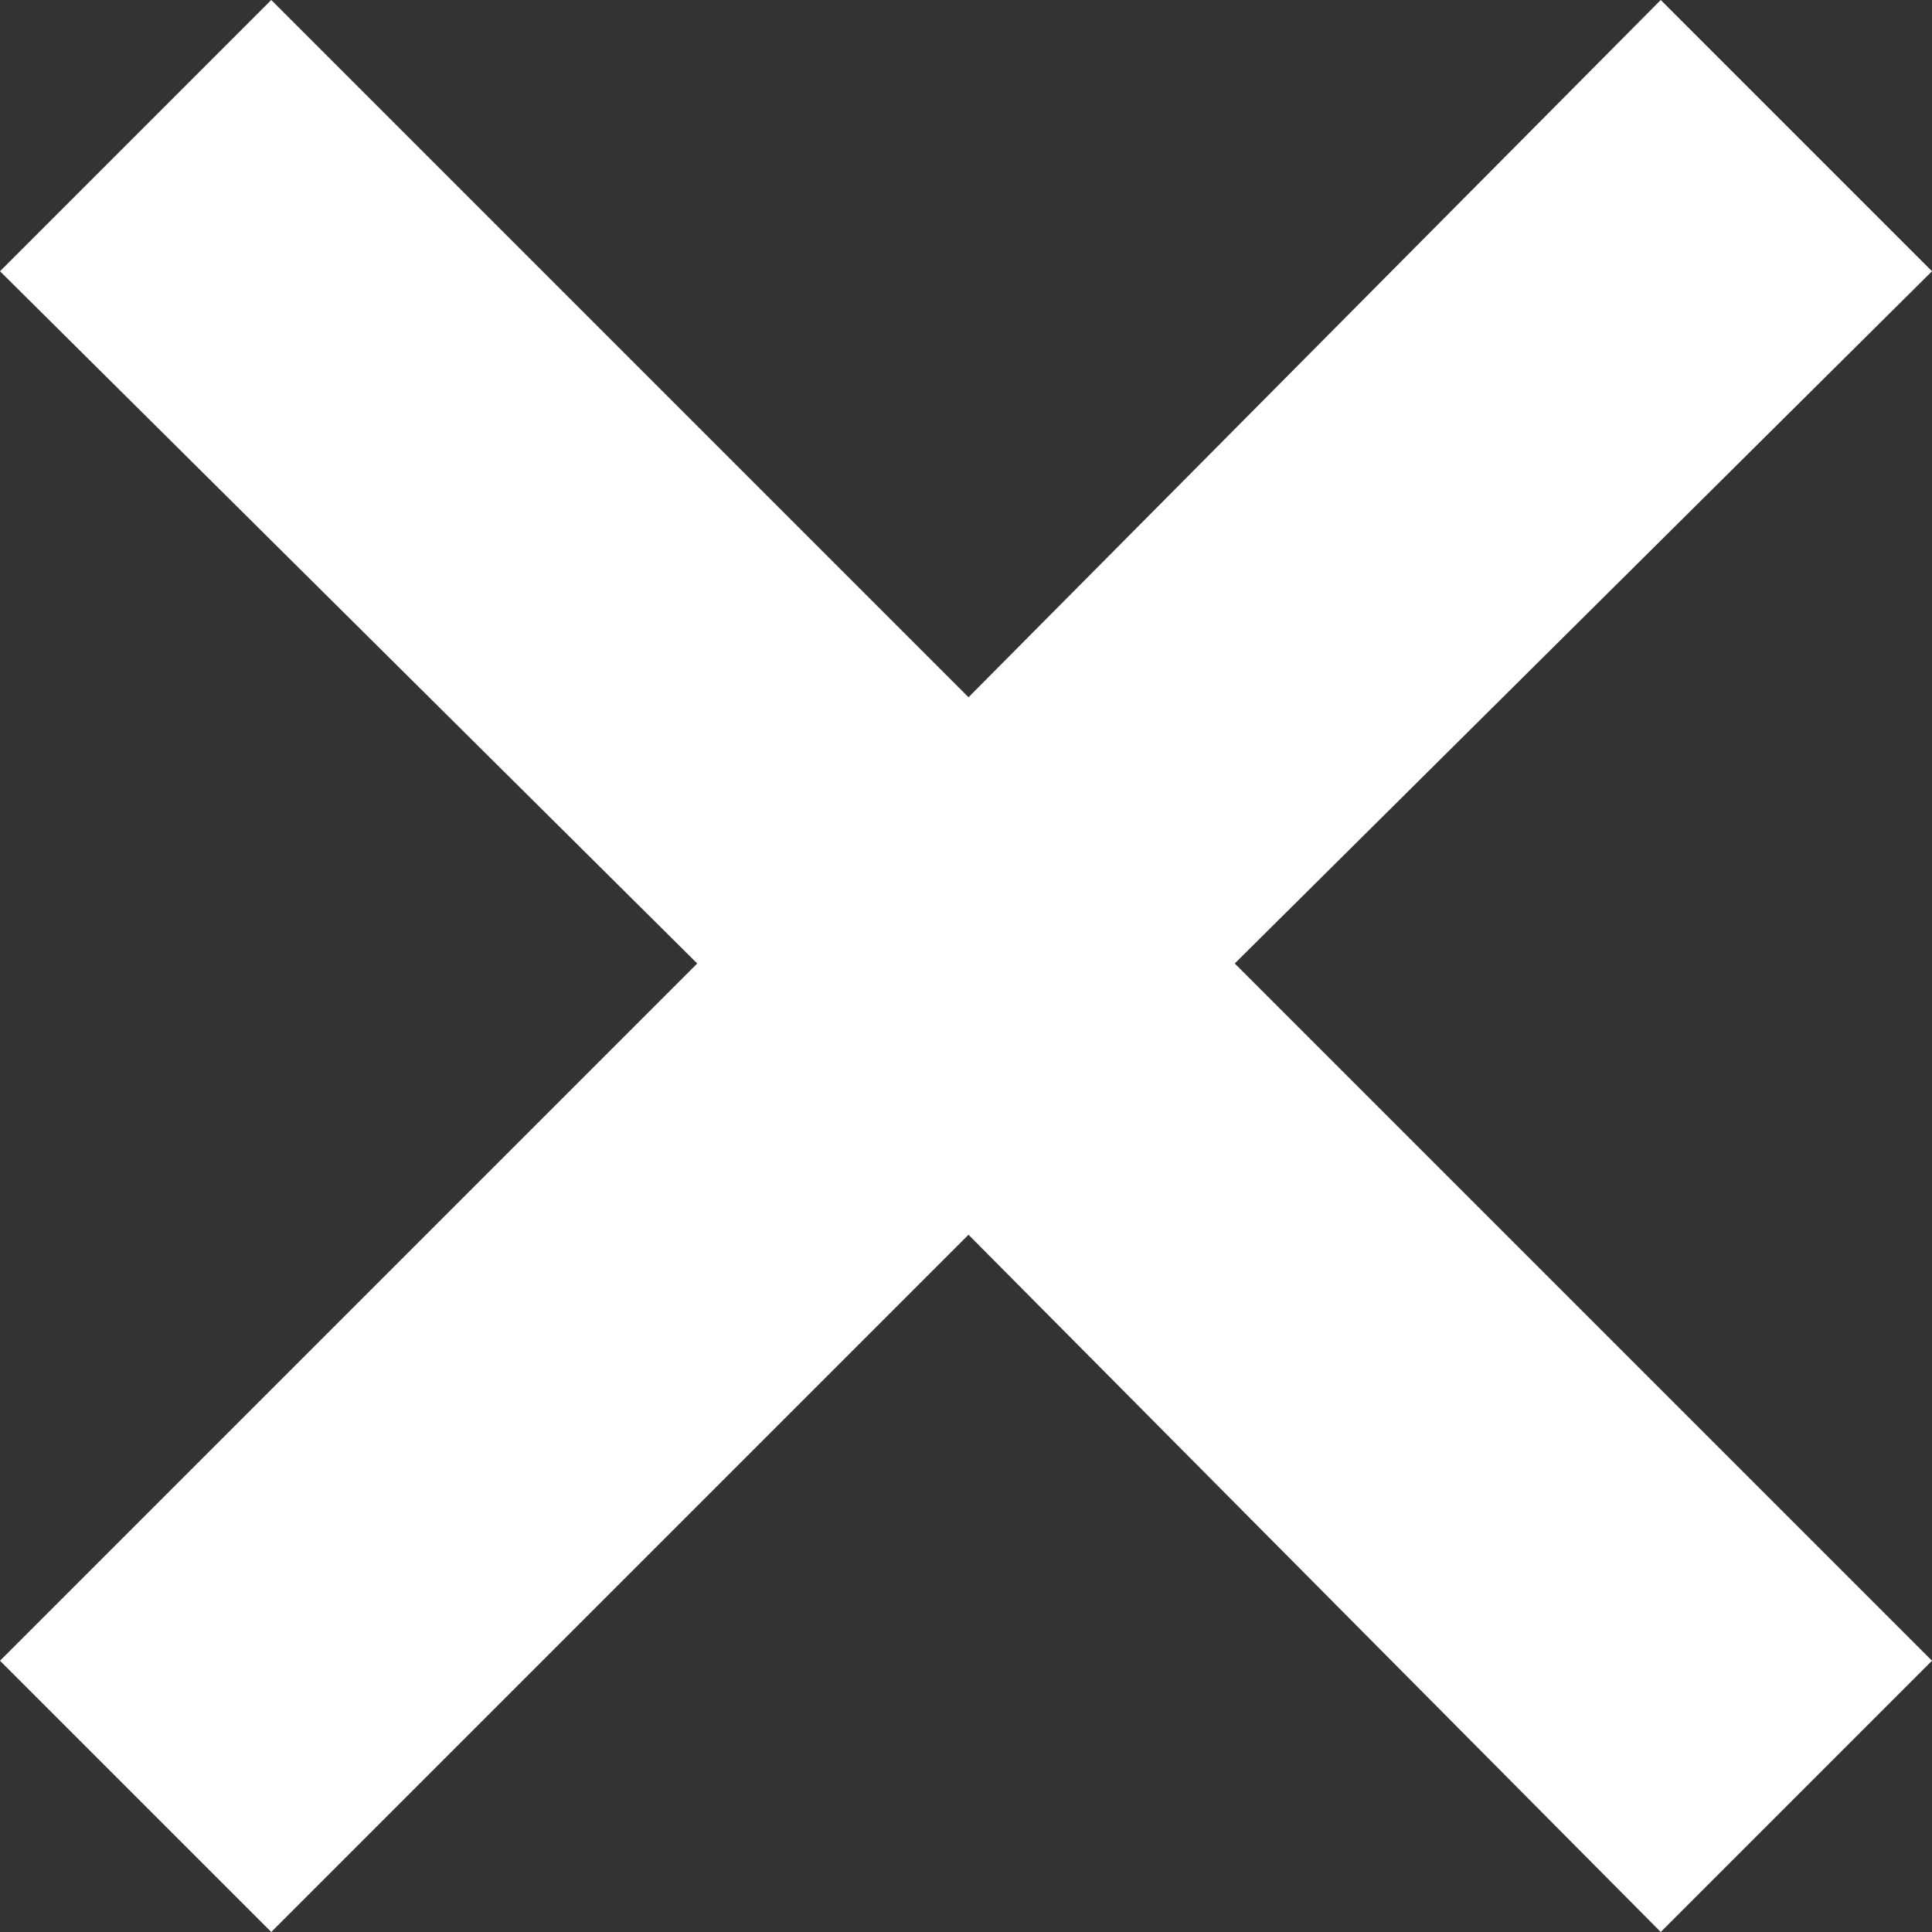 <svg width="10" height="10" viewBox="0 0 10 10" fill="none" xmlns="http://www.w3.org/2000/svg">
<rect x="0" y="0" width="10" height="10" fill="#333333" stroke="none"/>
<path d="M1.404 10L0 8.596L3.609 4.987L0 1.404L1.404 0L5.013 3.609L8.596 0L10 1.404L6.391 4.987L10 8.596L8.596 10L5.013 6.391L1.404 10Z" fill="white"/>
</svg>
